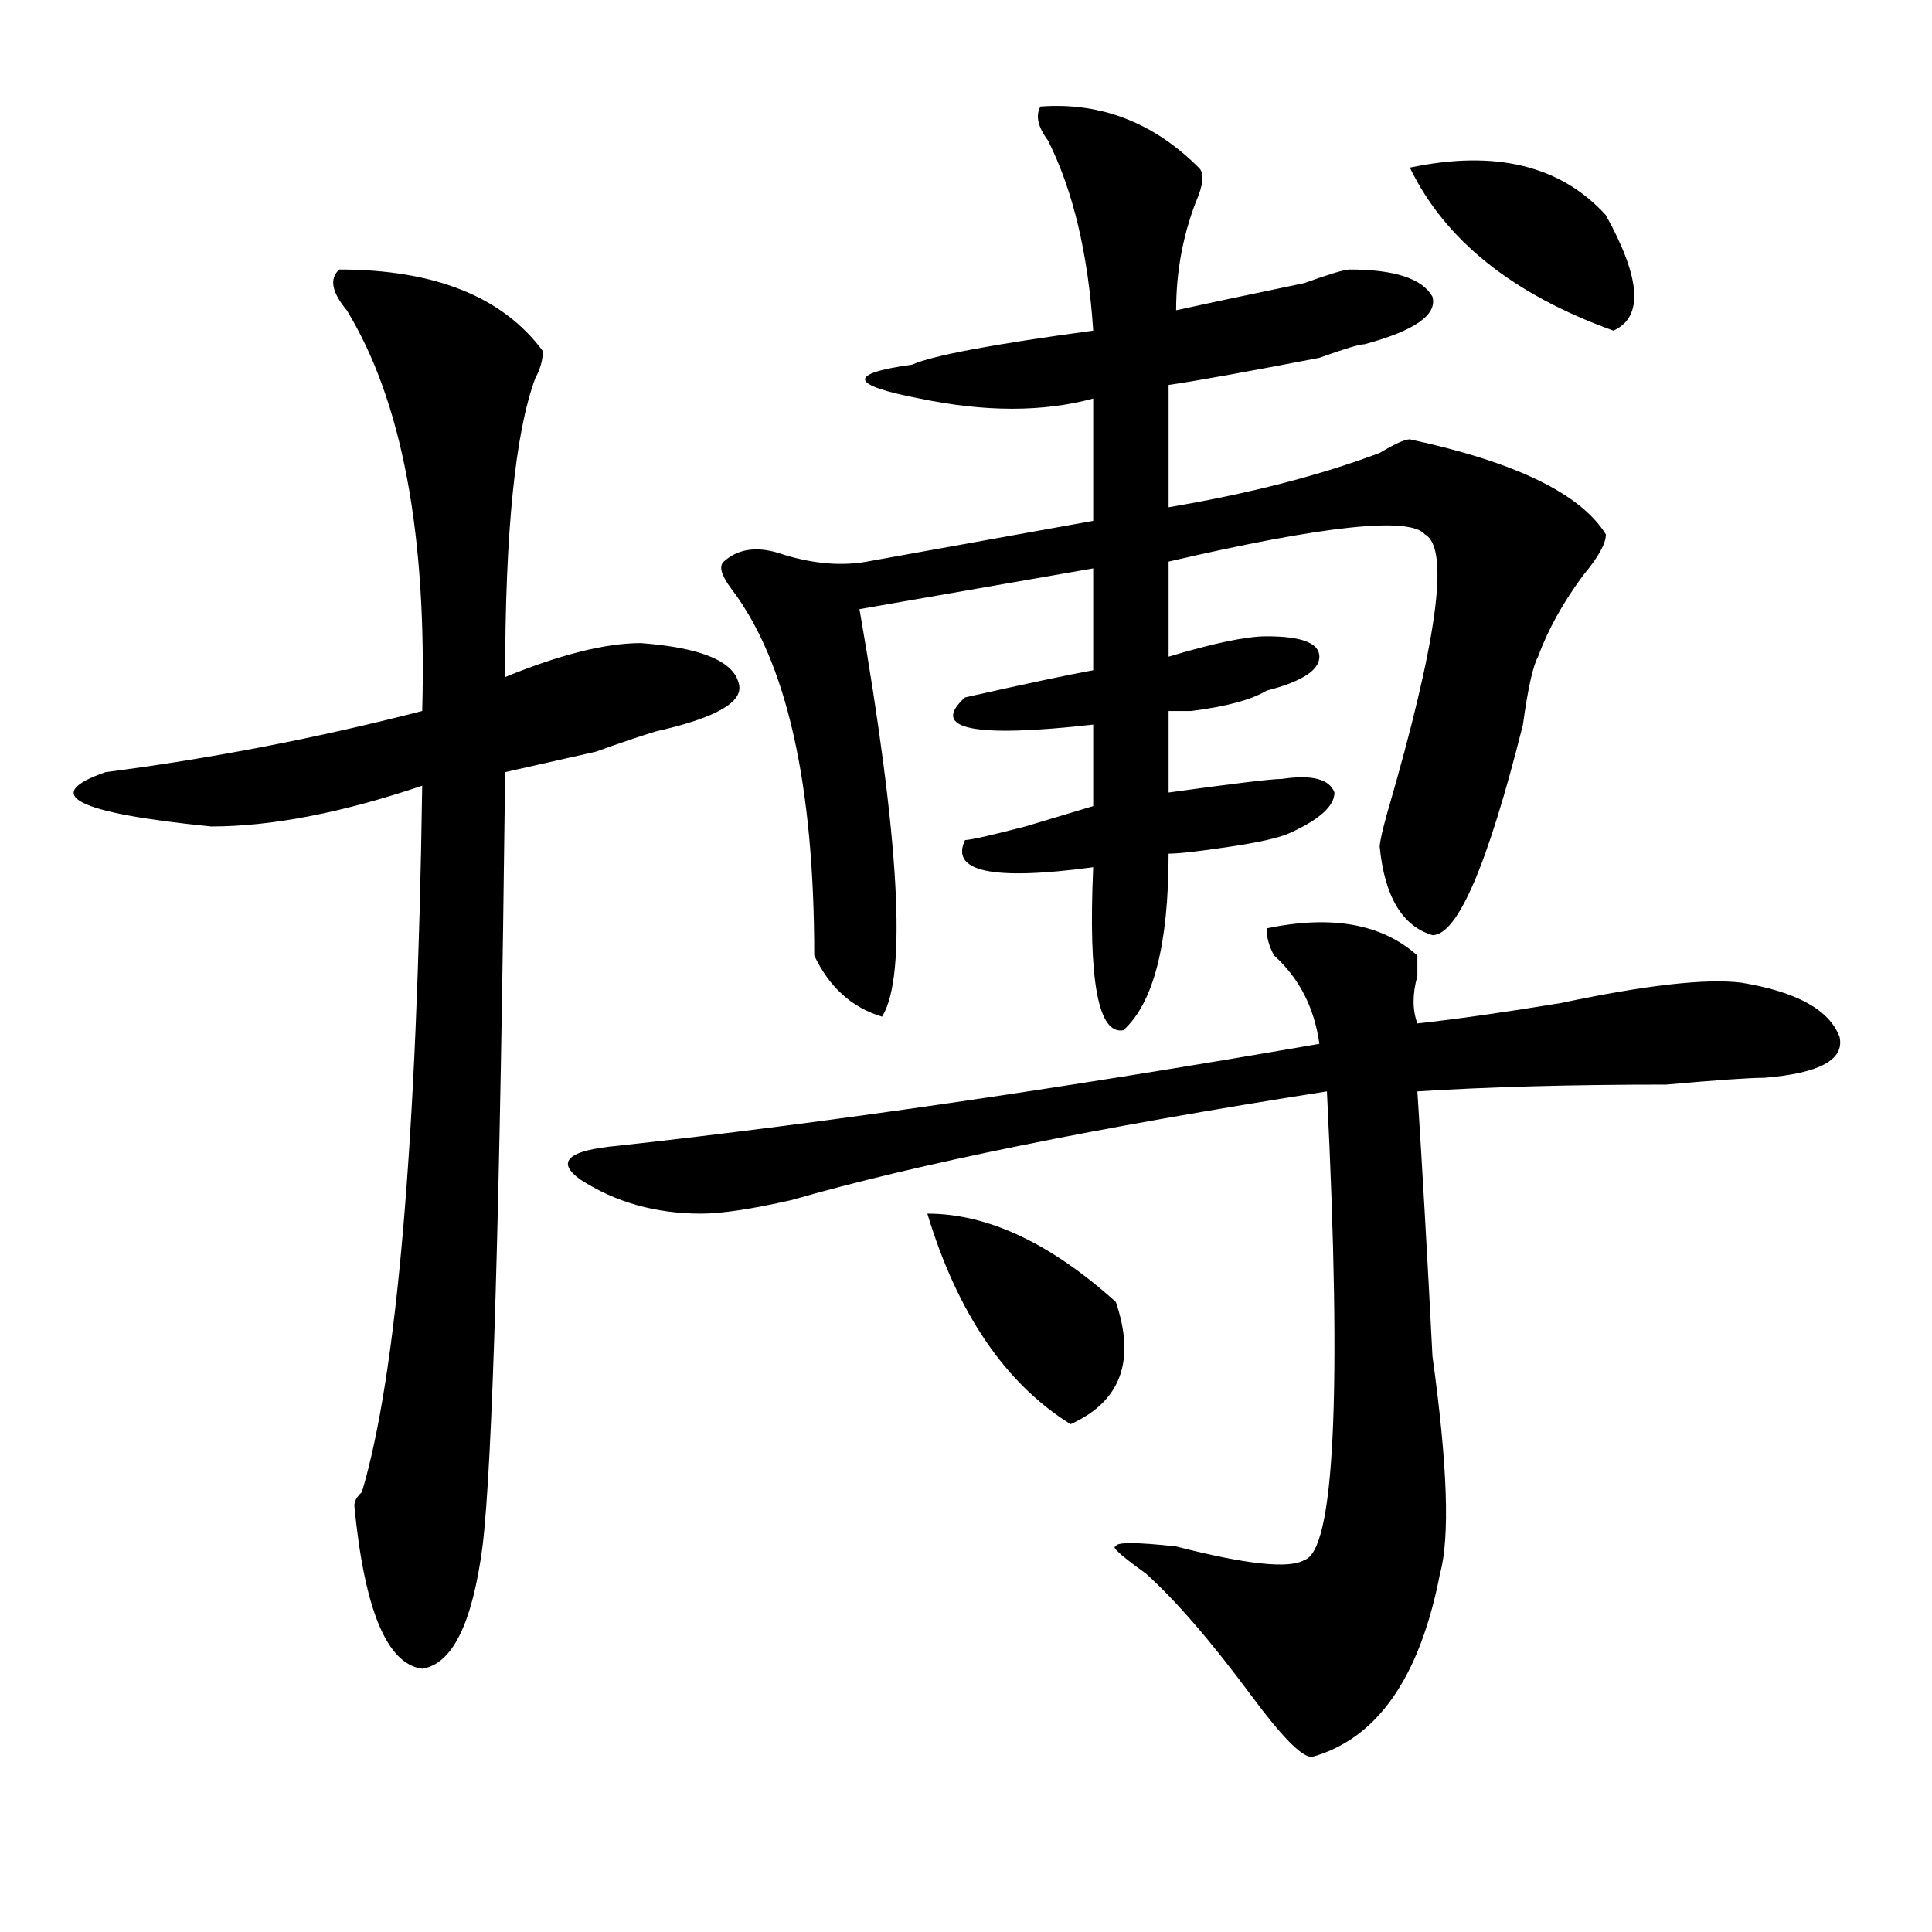 <?xml version="1.0" encoding="utf-8"?>
<!-- Generator: Adobe Illustrator 16.0.0, SVG Export Plug-In . SVG Version: 6.00 Build 0)  -->
<!DOCTYPE svg PUBLIC "-//W3C//DTD SVG 1.1//EN" "http://www.w3.org/Graphics/SVG/1.1/DTD/svg11.dtd">
<svg version="1.1" id="图层_1" xmlns="http://www.w3.org/2000/svg" xmlns:xlink="http://www.w3.org/1999/xlink" x="0px" y="0px"
	 width="1000px" height="1000px" viewBox="0 0 1000 1000" enable-background="new 0 0 1000 1000" xml:space="preserve">
<path d="M175.606,139.5c49.389,0,84.51,14.063,105.363,42.188c0,4.725-1.342,9.394-3.902,14.063
	c-10.427,28.125-15.609,79.706-15.609,154.688c28.597-11.7,52.011-17.578,70.242-17.578c31.219,2.362,48.109,9.394,50.73,21.094
	c2.561,9.394-11.707,17.578-42.926,24.609c-7.805,2.362-18.231,5.878-31.219,10.547c-20.853,4.725-36.463,8.24-46.828,10.547
	c-2.622,225-6.524,358.594-11.707,400.781c-5.244,39.825-15.609,60.919-31.219,63.281c-18.231-2.362-29.938-30.487-35.121-84.375
	c0-2.307,1.281-4.669,3.902-7.031c18.17-60.919,28.597-182.813,31.219-365.625c-41.645,14.063-78.047,21.094-109.266,21.094
	c-70.242-7.031-88.473-16.369-54.633-28.125c54.633-7.031,109.266-17.578,163.898-31.641c2.561-91.406-10.427-160.51-39.023-207.422
	C171.704,151.256,170.362,144.225,175.606,139.5z M655.594,480.516c33.78-7.031,59.816-2.307,78.047,14.063
	c0,2.362,0,5.878,0,10.547c-2.622,9.394-2.622,17.578,0,24.609c20.792-2.307,45.487-5.822,74.145-10.547
	c44.206-9.338,75.425-12.854,93.656-10.547c28.597,4.725,45.487,14.063,50.73,28.125c2.561,11.756-10.426,18.787-39.023,21.094
	c-7.805,0-24.756,1.209-50.73,3.516c-49.45,0-92.376,1.209-128.777,3.516c2.561,39.881,5.183,85.584,7.805,137.109
	c7.805,56.25,9.085,93.769,3.902,112.5c-10.427,53.888-32.56,85.528-66.34,94.922c-5.244,0-15.609-10.547-31.219-31.641
	c-20.853-28.125-39.023-49.219-54.633-63.281c-13.049-9.394-18.231-14.063-15.609-14.063c0-2.307,10.365-2.307,31.219,0
	c36.402,9.338,58.535,11.7,66.34,7.031c15.609-4.725,19.512-85.528,11.707-242.578c-119.692,18.787-212.068,37.519-277.066,56.25
	c-20.853,4.725-36.463,7.031-46.828,7.031c-23.414,0-44.267-5.822-62.438-17.578c-13.049-9.338-6.524-15.216,19.512-17.578
	c106.644-11.7,227.616-29.278,362.918-52.734c-2.622-18.731-10.427-33.947-23.414-45.703
	C656.875,489.909,655.594,485.24,655.594,480.516z M538.524,55.125c31.219-2.307,58.535,8.24,81.949,31.641
	c2.561,2.362,2.561,7.031,0,14.063c-7.805,18.787-11.707,38.672-11.707,59.766c10.365-2.307,32.499-7.031,66.34-14.063
	c12.988-4.669,20.792-7.031,23.414-7.031c23.414,0,37.682,4.725,42.926,14.063c2.561,9.394-9.146,17.578-35.121,24.609
	c-2.622,0-10.427,2.362-23.414,7.031c-36.463,7.031-62.438,11.756-78.047,14.063v63.281c41.584-7.031,78.047-16.369,109.266-28.125
	c7.805-4.669,12.988-7.031,15.609-7.031c54.633,11.756,88.412,28.125,101.461,49.219c0,4.725-3.902,11.756-11.707,21.094
	c-10.427,14.063-18.231,28.125-23.414,42.188c-2.622,4.725-5.244,16.425-7.805,35.156c-18.231,72.675-33.841,108.984-46.828,108.984
	c-15.609-4.669-24.756-19.885-27.316-45.703c0-2.307,1.281-8.185,3.902-17.578c25.975-89.044,32.499-137.109,19.512-144.141
	c-7.805-9.338-52.072-4.669-132.68,14.063v49.219c23.414-7.031,40.304-10.547,50.73-10.547c18.17,0,27.316,3.516,27.316,10.547
	s-9.146,12.909-27.316,17.578c-7.805,4.725-20.853,8.24-39.023,10.547c-5.244,0-9.146,0-11.707,0v42.188
	c33.78-4.669,53.291-7.031,58.535-7.031c15.609-2.307,24.695,0,27.316,7.031c0,7.031-7.805,14.063-23.414,21.094
	c-5.244,2.362-15.609,4.725-31.219,7.031c-15.609,2.362-26.036,3.516-31.219,3.516c0,46.912-7.805,77.344-23.414,91.406
	c-13.049,2.362-18.231-25.763-15.609-84.375c-52.072,7.031-74.145,2.362-66.34-14.063c2.561,0,12.988-2.307,31.219-7.031
	c15.609-4.669,27.316-8.185,35.121-10.547v-42.188c-62.438,7.031-84.571,2.362-66.34-14.063c31.219-7.031,53.291-11.7,66.34-14.063
	v-52.734l-120.973,21.094c20.792,119.531,24.695,189.844,11.707,210.938c-15.609-4.669-27.316-15.216-35.121-31.641
	c0-89.044-14.329-152.325-42.926-189.844c-5.244-7.031-6.524-11.7-3.902-14.063c7.805-7.031,18.17-8.185,31.219-3.516
	c15.609,4.725,29.877,5.878,42.926,3.516l117.07-21.094v-63.281c-26.036,7.031-55.974,7.031-89.754,0
	c-36.463-7.031-37.743-12.854-3.902-17.578c10.365-4.669,41.584-10.547,93.656-17.578c-2.622-39.825-10.427-72.619-23.414-98.438
	C537.182,65.672,535.902,59.85,538.524,55.125z M479.989,628.172c31.219,0,63.718,15.271,97.559,45.703
	c10.365,30.487,2.561,51.581-23.414,63.281C520.293,716.063,495.598,679.753,479.989,628.172z M729.739,86.766
	c44.206-9.338,78.047-1.153,101.461,24.609c18.17,32.85,19.512,52.734,3.902,59.766C783.03,152.409,747.909,124.284,729.739,86.766z
	"/>
</svg>
